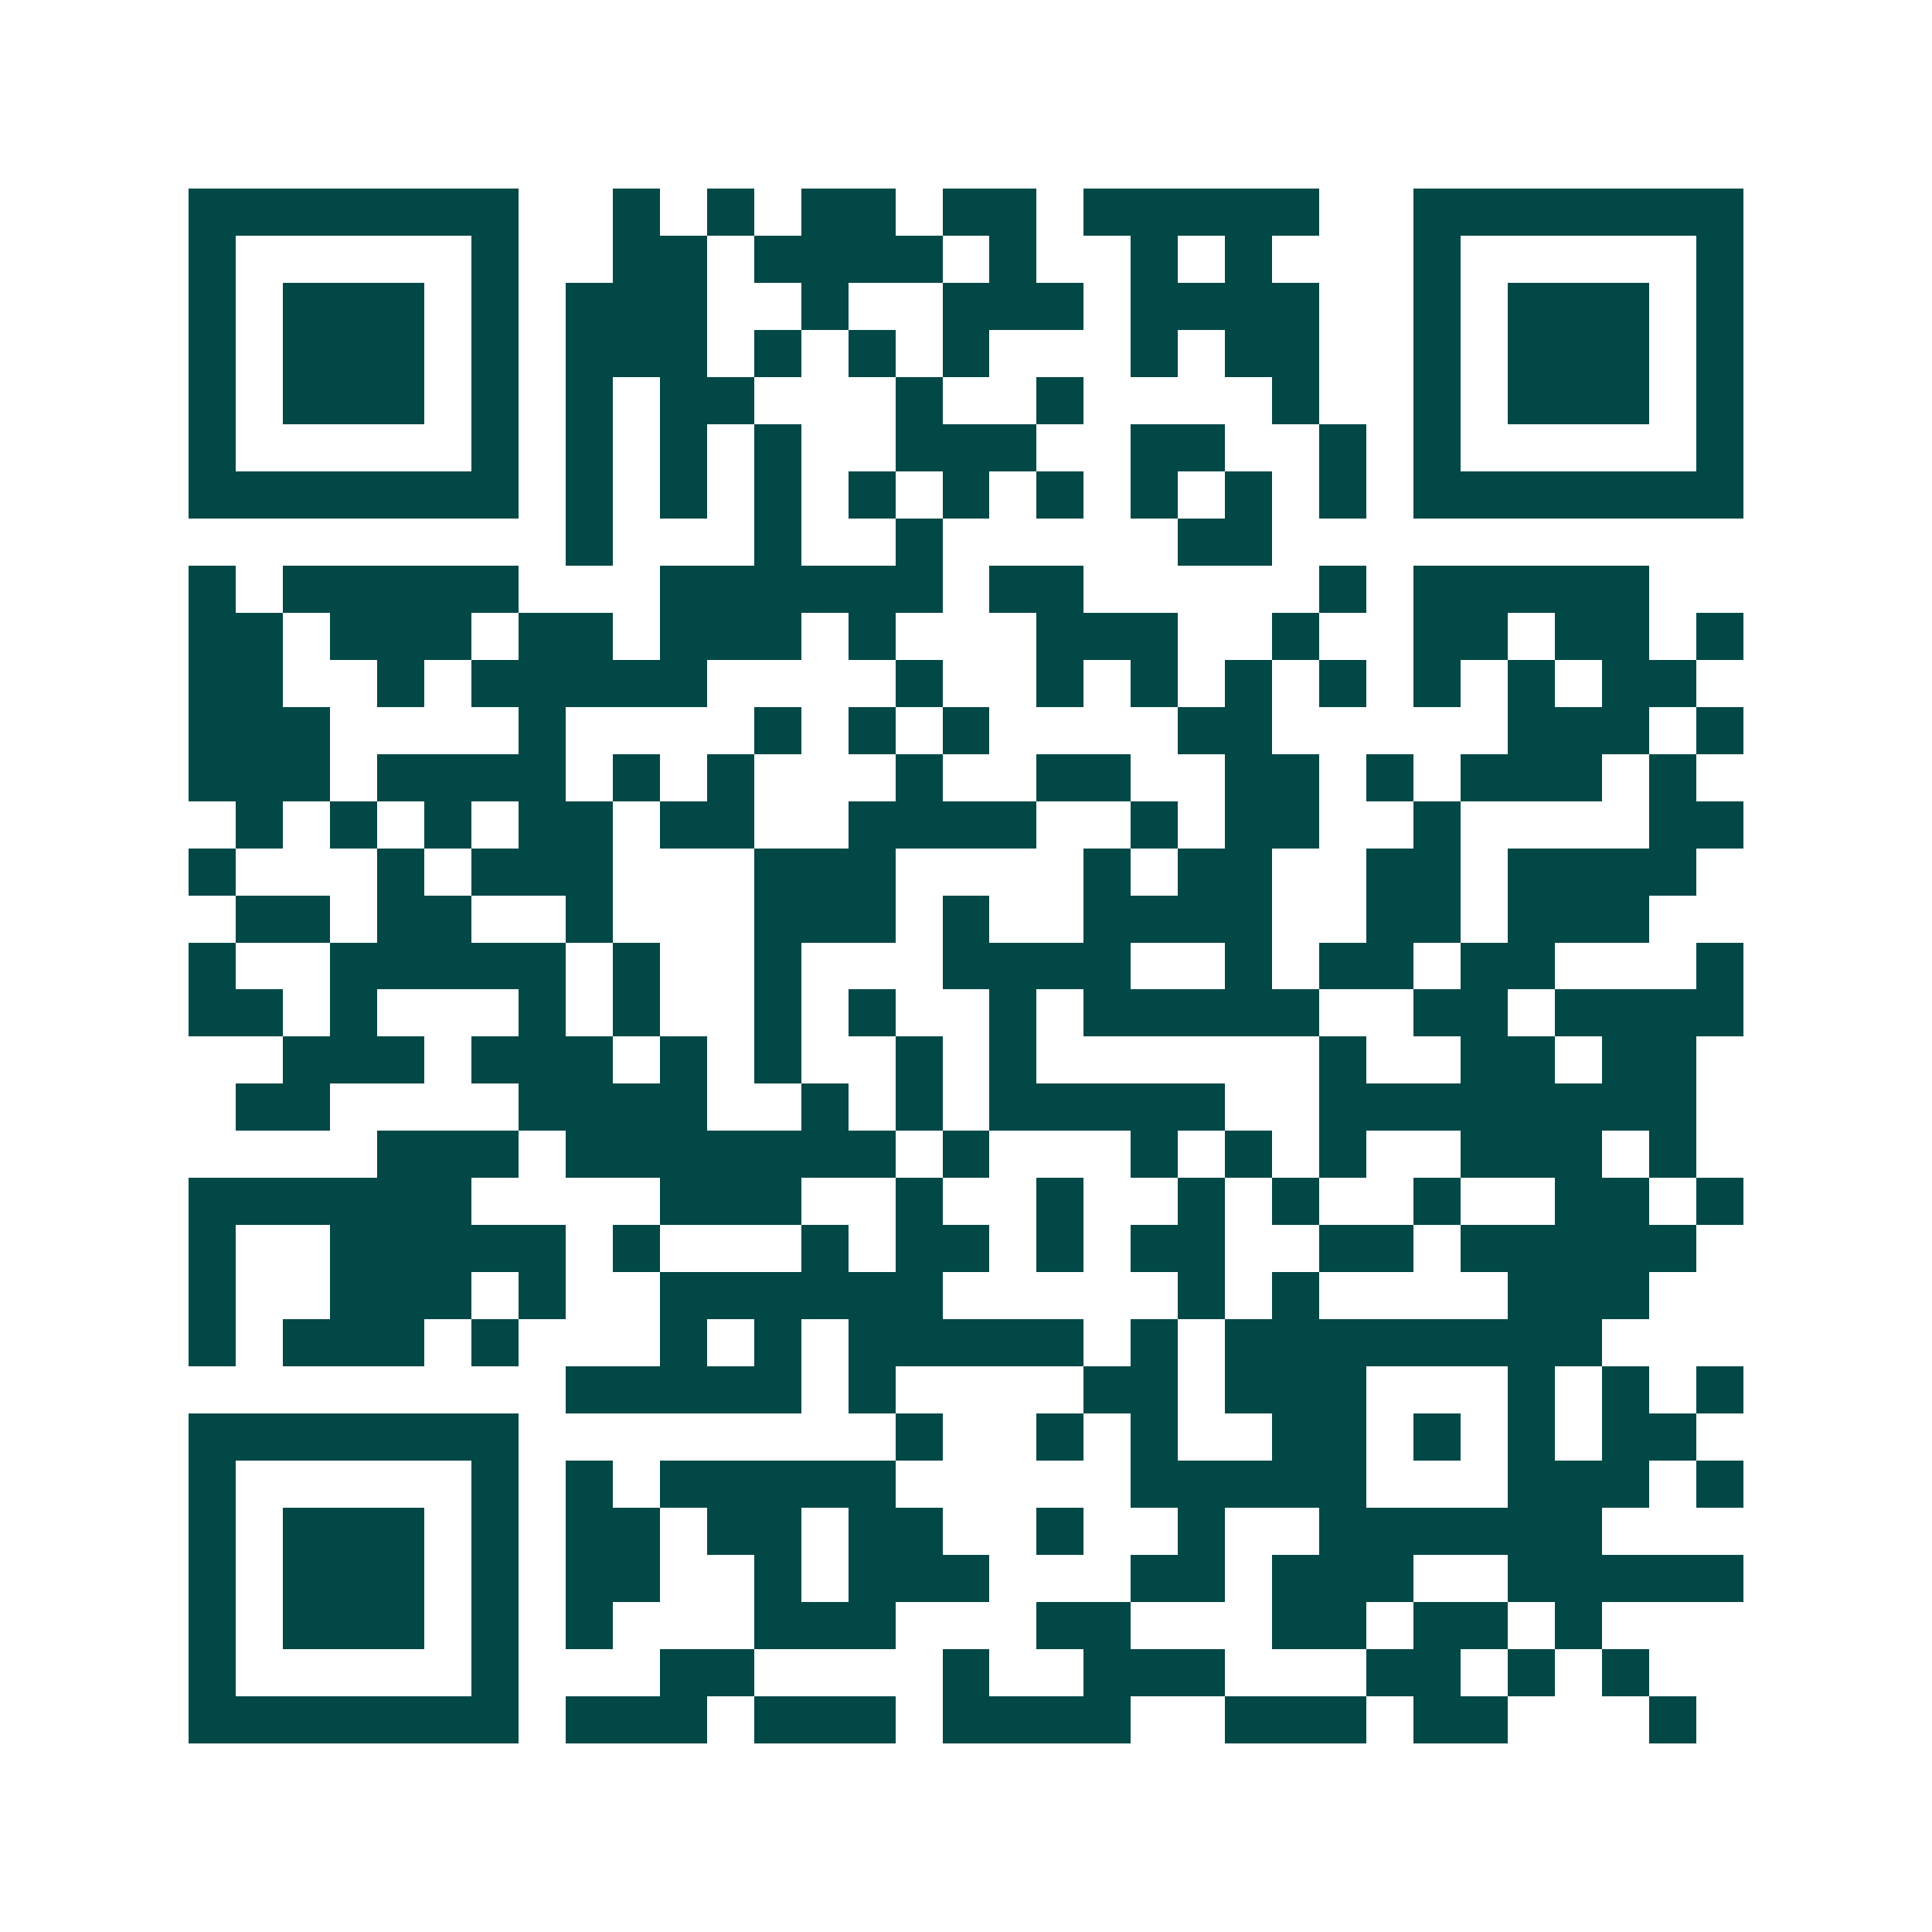 <svg xmlns="http://www.w3.org/2000/svg" width="200" height="200" viewBox="0 0 41 41" shape-rendering="crispEdges"><path fill="#ffffff" d="M0 0h41v41H0z"/><path stroke="#014847" d="M4 4.5h7m2 0h1m1 0h1m1 0h2m1 0h2m1 0h5m2 0h7M4 5.5h1m5 0h1m2 0h2m1 0h4m1 0h1m2 0h1m1 0h1m3 0h1m5 0h1M4 6.5h1m1 0h3m1 0h1m1 0h3m2 0h1m2 0h3m1 0h4m2 0h1m1 0h3m1 0h1M4 7.5h1m1 0h3m1 0h1m1 0h3m1 0h1m1 0h1m1 0h1m3 0h1m1 0h2m2 0h1m1 0h3m1 0h1M4 8.5h1m1 0h3m1 0h1m1 0h1m1 0h2m3 0h1m2 0h1m4 0h1m2 0h1m1 0h3m1 0h1M4 9.5h1m5 0h1m1 0h1m1 0h1m1 0h1m2 0h3m2 0h2m2 0h1m1 0h1m5 0h1M4 10.5h7m1 0h1m1 0h1m1 0h1m1 0h1m1 0h1m1 0h1m1 0h1m1 0h1m1 0h1m1 0h7M12 11.5h1m3 0h1m2 0h1m5 0h2M4 12.5h1m1 0h5m3 0h6m1 0h2m5 0h1m1 0h5M4 13.5h2m1 0h3m1 0h2m1 0h3m1 0h1m3 0h3m2 0h1m2 0h2m1 0h2m1 0h1M4 14.5h2m2 0h1m1 0h5m4 0h1m2 0h1m1 0h1m1 0h1m1 0h1m1 0h1m1 0h1m1 0h2M4 15.5h3m4 0h1m4 0h1m1 0h1m1 0h1m4 0h2m5 0h3m1 0h1M4 16.5h3m1 0h4m1 0h1m1 0h1m3 0h1m2 0h2m2 0h2m1 0h1m1 0h3m1 0h1M5 17.5h1m1 0h1m1 0h1m1 0h2m1 0h2m2 0h4m2 0h1m1 0h2m2 0h1m4 0h2M4 18.5h1m3 0h1m1 0h3m3 0h3m4 0h1m1 0h2m2 0h2m1 0h4M5 19.5h2m1 0h2m2 0h1m3 0h3m1 0h1m2 0h4m2 0h2m1 0h3M4 20.5h1m2 0h5m1 0h1m2 0h1m3 0h4m2 0h1m1 0h2m1 0h2m3 0h1M4 21.5h2m1 0h1m3 0h1m1 0h1m2 0h1m1 0h1m2 0h1m1 0h5m2 0h2m1 0h4M6 22.5h3m1 0h3m1 0h1m1 0h1m2 0h1m1 0h1m6 0h1m2 0h2m1 0h2M5 23.5h2m4 0h4m2 0h1m1 0h1m1 0h5m2 0h8M8 24.5h3m1 0h7m1 0h1m3 0h1m1 0h1m1 0h1m2 0h3m1 0h1M4 25.5h6m4 0h3m2 0h1m2 0h1m2 0h1m1 0h1m2 0h1m2 0h2m1 0h1M4 26.5h1m2 0h5m1 0h1m3 0h1m1 0h2m1 0h1m1 0h2m2 0h2m1 0h5M4 27.5h1m2 0h3m1 0h1m2 0h6m5 0h1m1 0h1m4 0h3M4 28.5h1m1 0h3m1 0h1m3 0h1m1 0h1m1 0h5m1 0h1m1 0h8M12 29.5h5m1 0h1m4 0h2m1 0h3m3 0h1m1 0h1m1 0h1M4 30.5h7m8 0h1m2 0h1m1 0h1m2 0h2m1 0h1m1 0h1m1 0h2M4 31.5h1m5 0h1m1 0h1m1 0h5m5 0h5m3 0h3m1 0h1M4 32.5h1m1 0h3m1 0h1m1 0h2m1 0h2m1 0h2m2 0h1m2 0h1m2 0h6M4 33.5h1m1 0h3m1 0h1m1 0h2m2 0h1m1 0h3m3 0h2m1 0h3m2 0h5M4 34.5h1m1 0h3m1 0h1m1 0h1m3 0h3m3 0h2m3 0h2m1 0h2m1 0h1M4 35.5h1m5 0h1m3 0h2m4 0h1m2 0h3m3 0h2m1 0h1m1 0h1M4 36.5h7m1 0h3m1 0h3m1 0h4m2 0h3m1 0h2m3 0h1"/></svg>

